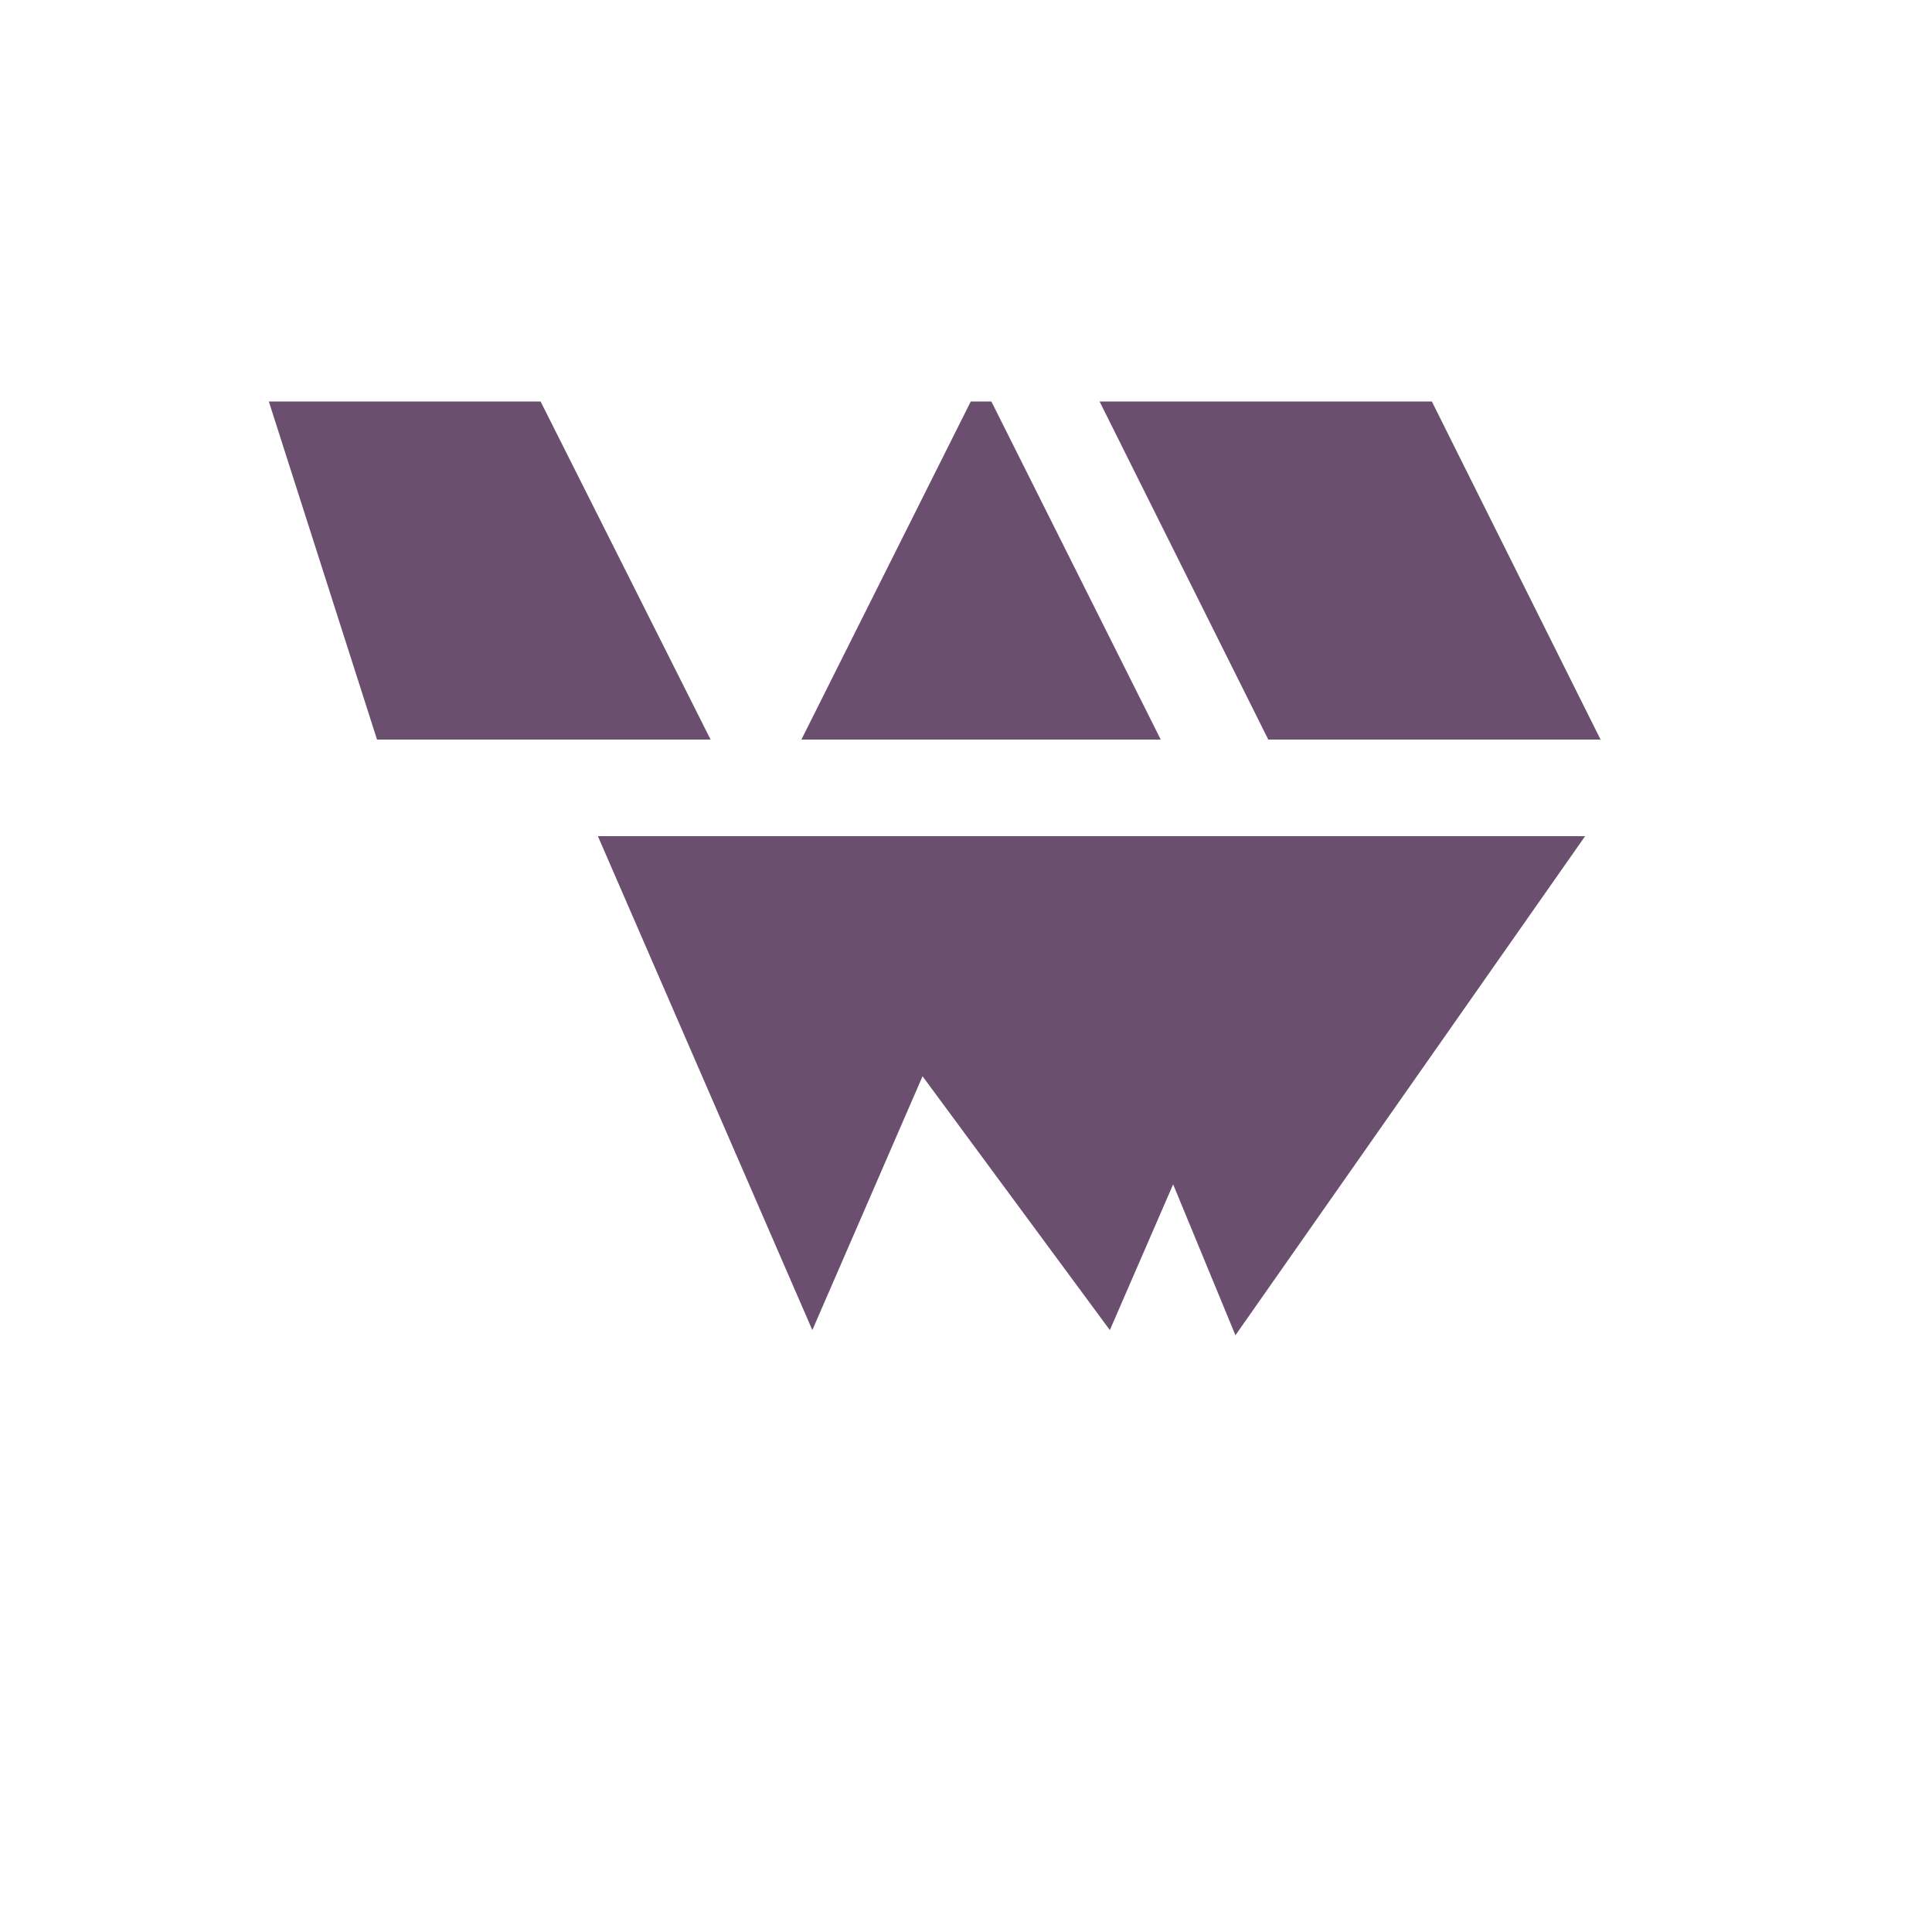 <?xml version="1.0" encoding="UTF-8" standalone="no"?>
<svg width="256" height="256" viewBox="0 0 256 256" xmlns="http://www.w3.org/2000/svg">
  <defs>
    <filter id="id-k3y92n26h" x="-20%" y="-20%" width="140%" height="140%">
      <feGaussianBlur in="SourceAlpha" stdDeviation="3"/>
      <feOffset dx="2" dy="2" result="offsetblur"/>
      <feComponentTransfer>
        <feFuncA type="linear" slope="0.3"/>
      </feComponentTransfer>
      <feMerge>
        <feMergeNode/>
        <feMergeNode in="SourceGraphic"/>
      </feMerge>
    </filter>
    <linearGradient id="id-dffc3289d" x1="0%" y1="0%" x2="100%" y2="100%">
      <stop offset="0%" stop-color="#937797" />
      <stop offset="50%" stop-color="#6B4F6F" />
      <stop offset="100%" stop-color="#432747" />
    </linearGradient>
    <filter id="id-hmghxvix8">
      <feColorMatrix type="matrix" values="0 0 0 0 0.42
                                         0 0 0 0 0.31
                                         0 0 0 0 0.435
                                         0 0 0 1 0"/>
      <feGaussianBlur stdDeviation="2.5" result="coloredBlur"/>
      <feMerge>
        <feMergeNode in="coloredBlur"/>
        <feMergeNode in="SourceGraphic"/>
      </feMerge>
    </filter>
  </defs>
  <!-- Icon with strong shadow -->
  <g filter="url(#id-k3y92n26h)">
    <g transform="translate(25.6, 25.6) scale(8.533)">
      <path d="M12.16 3h-.32L9.21 8.25h5.58zm4.3 5.25h5.16L19 3h-5.16zm4.92 1.5h-8.63l3.2 7.75zM2.62 8.25H7.8L5.16 3H.94zm3.43 1.5l3.33 7.67 3.33-7.67zm7.95 7.67l3.33-7.67H8.34z" fill="#6B4F6F"/>
    </g>
  </g>
</svg>